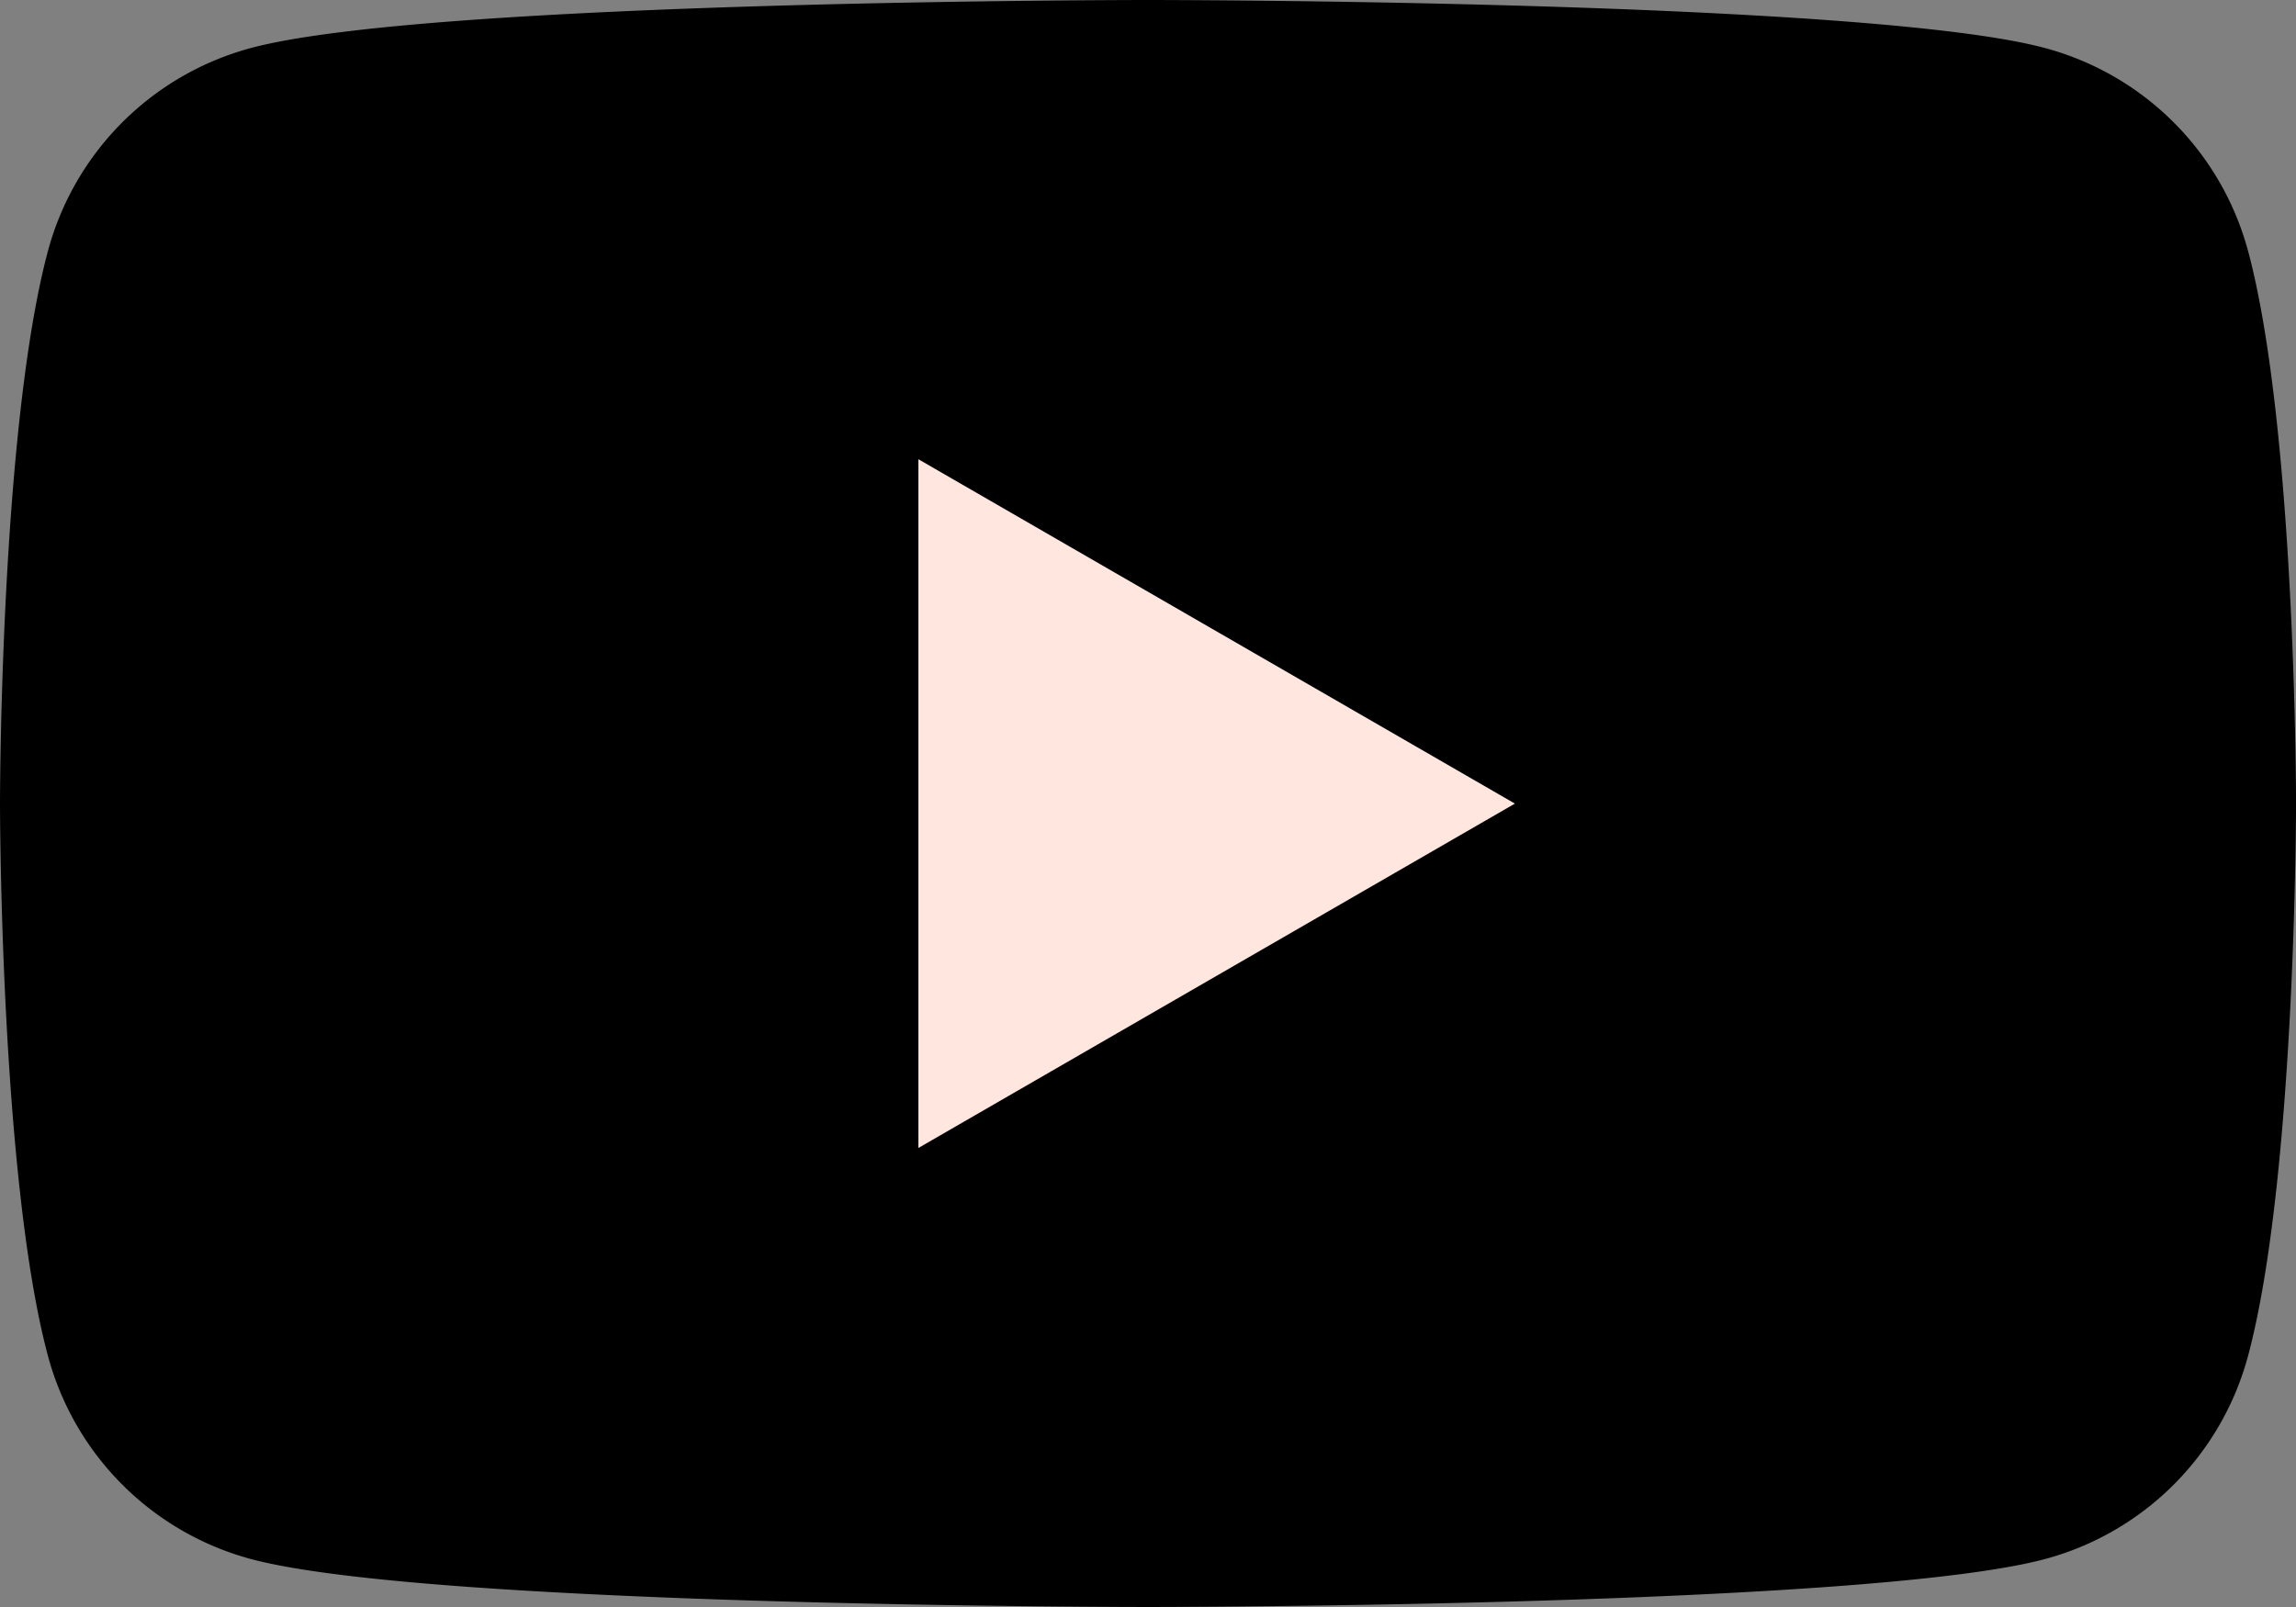 <?xml version="1.0" encoding="UTF-8"?>
<svg xmlns="http://www.w3.org/2000/svg" xmlns:xlink="http://www.w3.org/1999/xlink" width="53.333" height="37.333" viewBox="0 0 53.333 37.333">
  <rect x="0" y="0" width="53.333" height="37.333" fill="#808080" stroke="none"/>
  <defs>
    <clipPath id="clip-path">
      <rect id="Rechteck_270" data-name="Rechteck 270" width="53.333" height="37.333" fill="none"></rect>
    </clipPath>
  </defs>
  <g id="Youtube" style="mix-blend-mode: normal;isolation: isolate">
    <g id="Gruppe_2384" data-name="Gruppe 2384" transform="translate(0 0)" clip-path="url(#clip-path)">
      <path id="Pfad_1518" data-name="Pfad 1518" d="M52.219,5.83A6.679,6.679,0,0,0,47.5,1.115C43.344,0,26.666,0,26.666,0S9.989,0,5.83,1.115A6.679,6.679,0,0,0,1.114,5.83C0,9.989,0,18.667,0,18.667S0,27.344,1.114,31.5A6.68,6.68,0,0,0,5.83,36.219c4.159,1.114,20.837,1.114,20.837,1.114s16.678,0,20.837-1.114A6.68,6.68,0,0,0,52.219,31.5c1.115-4.159,1.115-12.837,1.115-12.837s0-8.678-1.115-12.837" transform="translate(0 0)"></path>
      <path id="Pfad_1519" data-name="Pfad 1519" d="M48.594,40.3l13.856-8-13.856-8Z" transform="translate(-27.261 -13.631)" fill="#ffe7e0"></path>
    </g>
  </g>
</svg>
